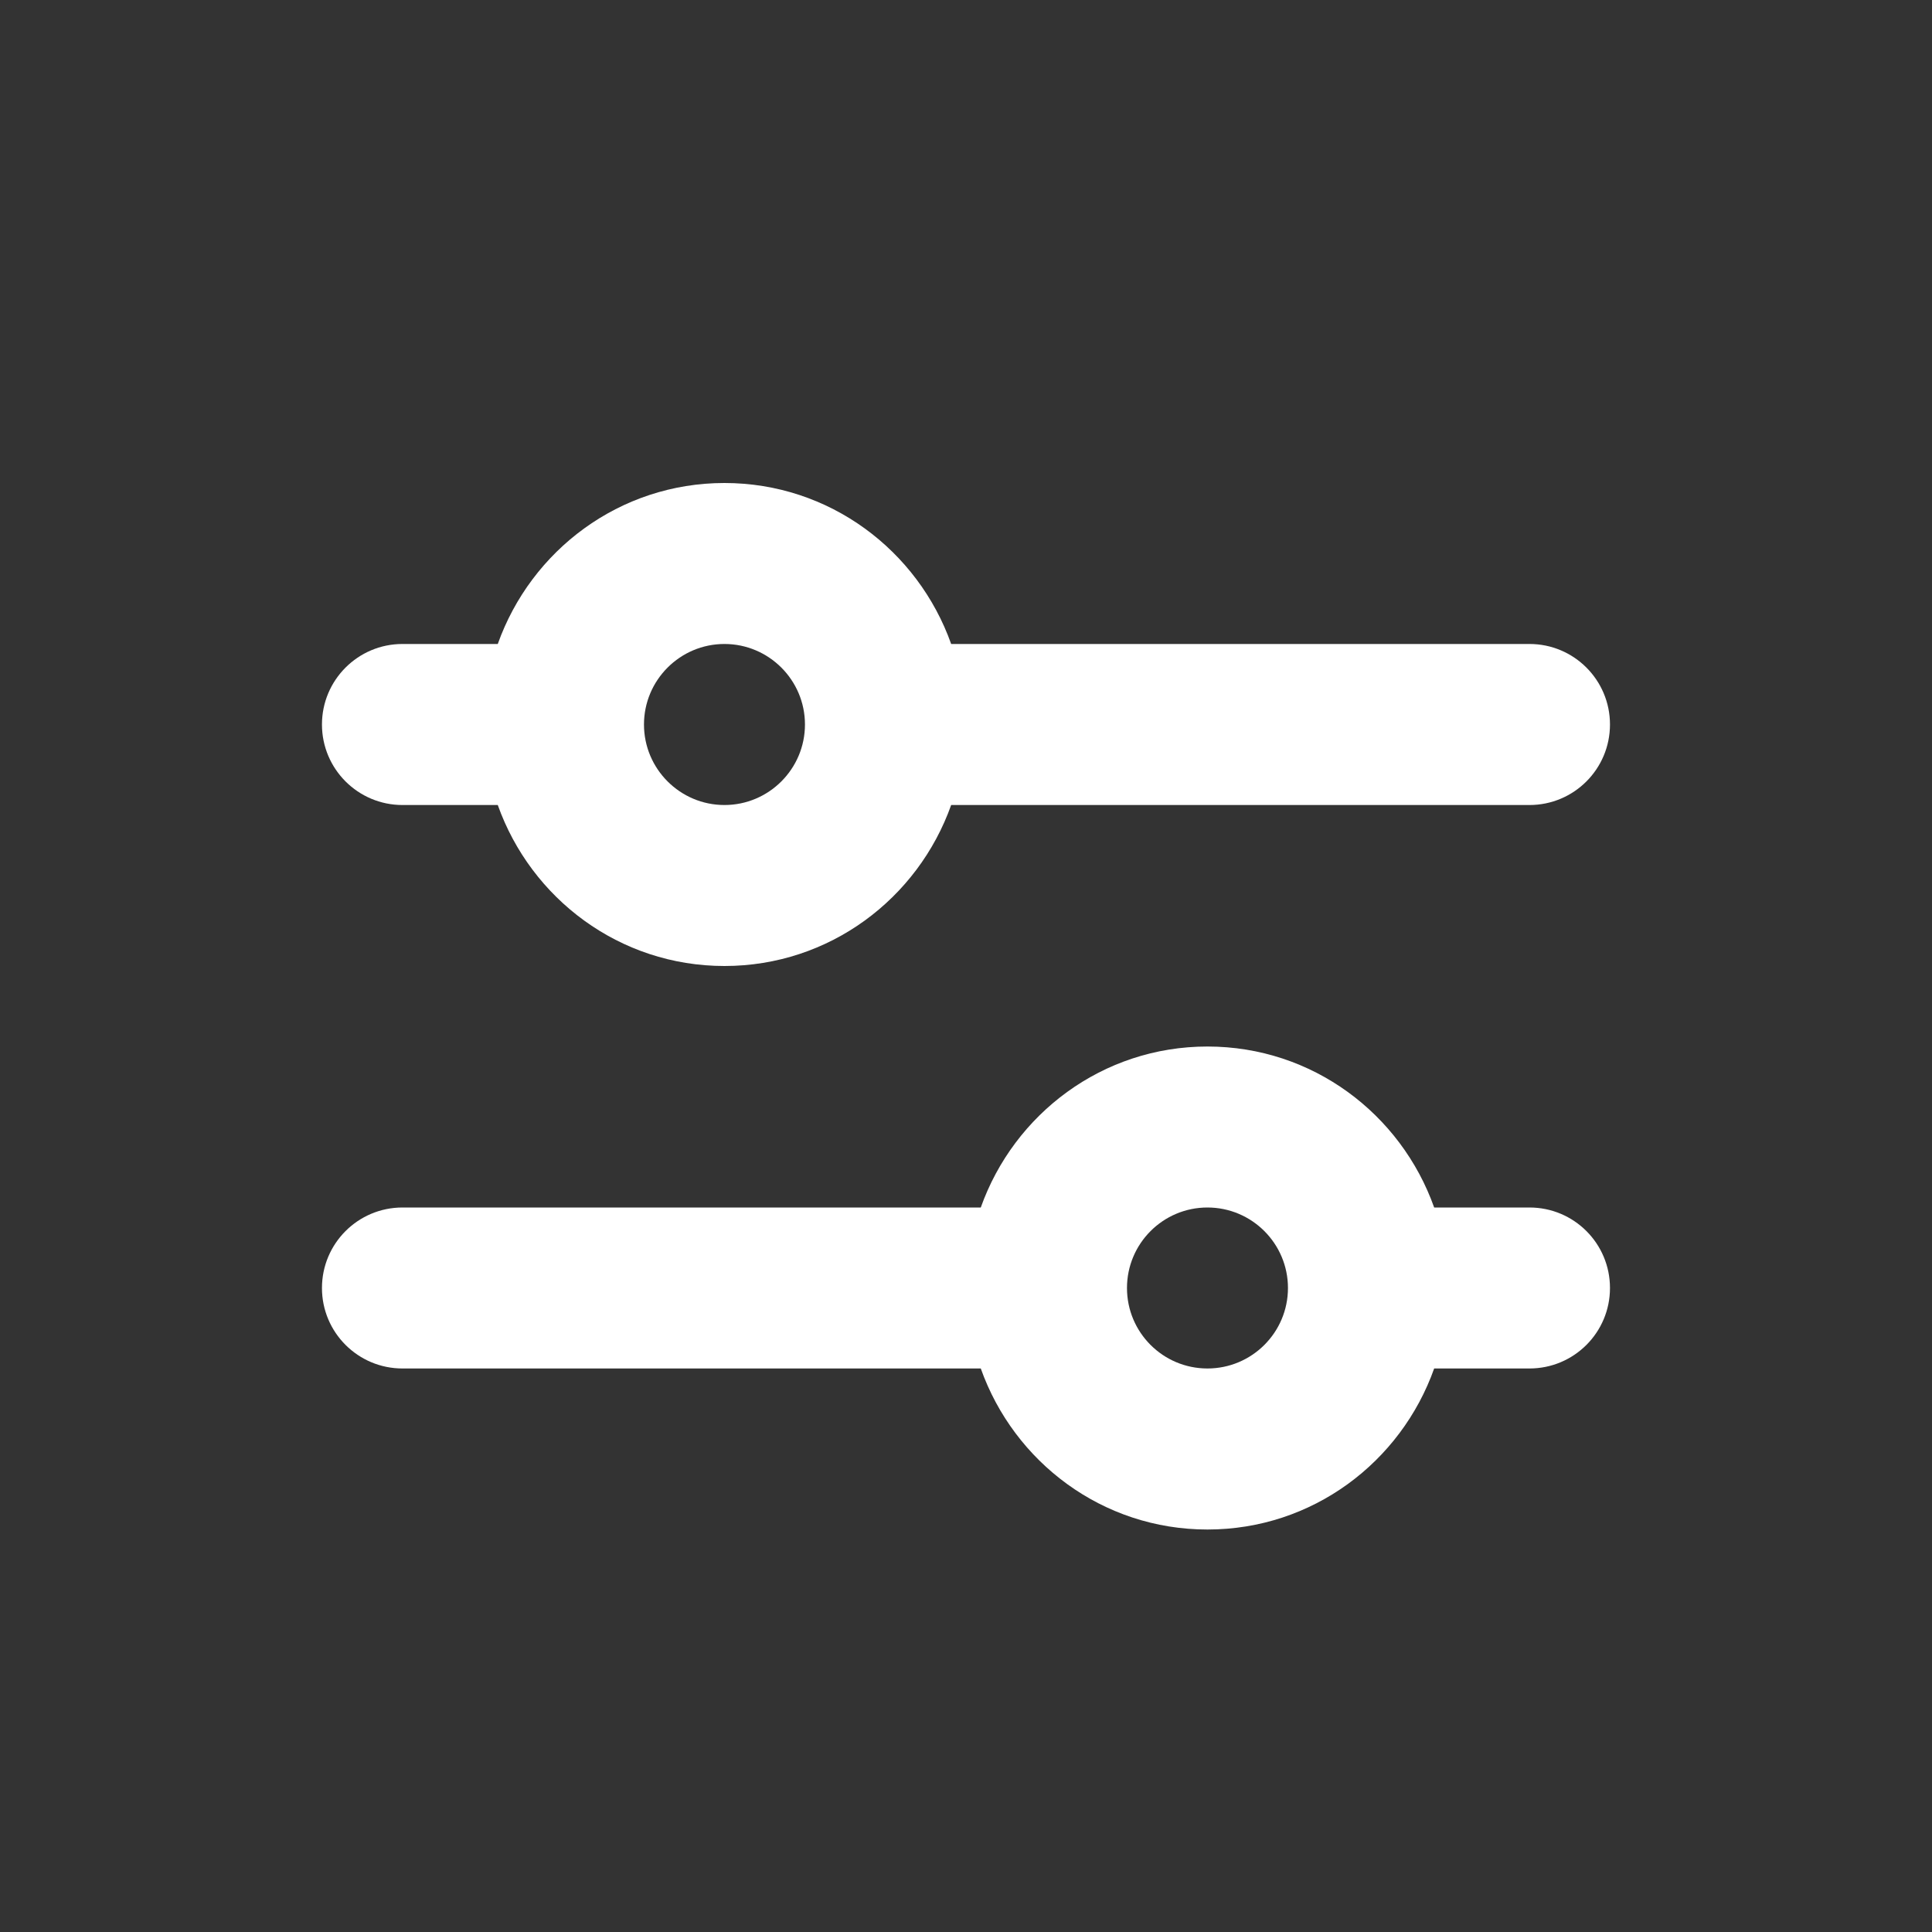 <svg width="34" height="34" viewBox="0 0 34 34" fill="none" xmlns="http://www.w3.org/2000/svg">
<rect x="0" y="0" width="34" height="34" fill="#333333" stroke="none"/>
<path fill-rule="evenodd" clip-rule="evenodd" d="M21.249 24.083C20.467 24.083 19.833 23.449 19.833 22.667C19.833 21.885 20.467 21.25 21.249 21.25C22.031 21.25 22.666 21.885 22.666 22.667C22.666 23.449 22.031 24.083 21.249 24.083ZM26.916 21.25H25.239C24.654 19.604 23.098 18.417 21.249 18.417C19.401 18.417 17.845 19.604 17.26 21.25H7.083C6.301 21.25 5.666 21.883 5.666 22.667C5.666 23.45 6.301 24.083 7.083 24.083H17.26C17.845 25.73 19.401 26.917 21.249 26.917C23.098 26.917 24.654 25.73 25.239 24.083H26.916C27.699 24.083 28.333 23.45 28.333 22.667C28.333 21.883 27.699 21.25 26.916 21.25ZM12.749 11.333C13.53 11.333 14.166 11.968 14.166 12.75C14.166 13.532 13.53 14.167 12.749 14.167C11.969 14.167 11.333 13.532 11.333 12.75C11.333 11.968 11.969 11.333 12.749 11.333ZM7.083 14.167H8.76C9.345 15.813 10.902 17 12.749 17C14.597 17 16.154 15.813 16.739 14.167H26.916C27.699 14.167 28.333 13.533 28.333 12.75C28.333 11.967 27.699 11.333 26.916 11.333H16.739C16.154 9.687 14.597 8.5 12.749 8.5C10.902 8.5 9.345 9.687 8.76 11.333H7.083C6.301 11.333 5.666 11.967 5.666 12.75C5.666 13.533 6.301 14.167 7.083 14.167Z" fill="white"/>
</svg>
